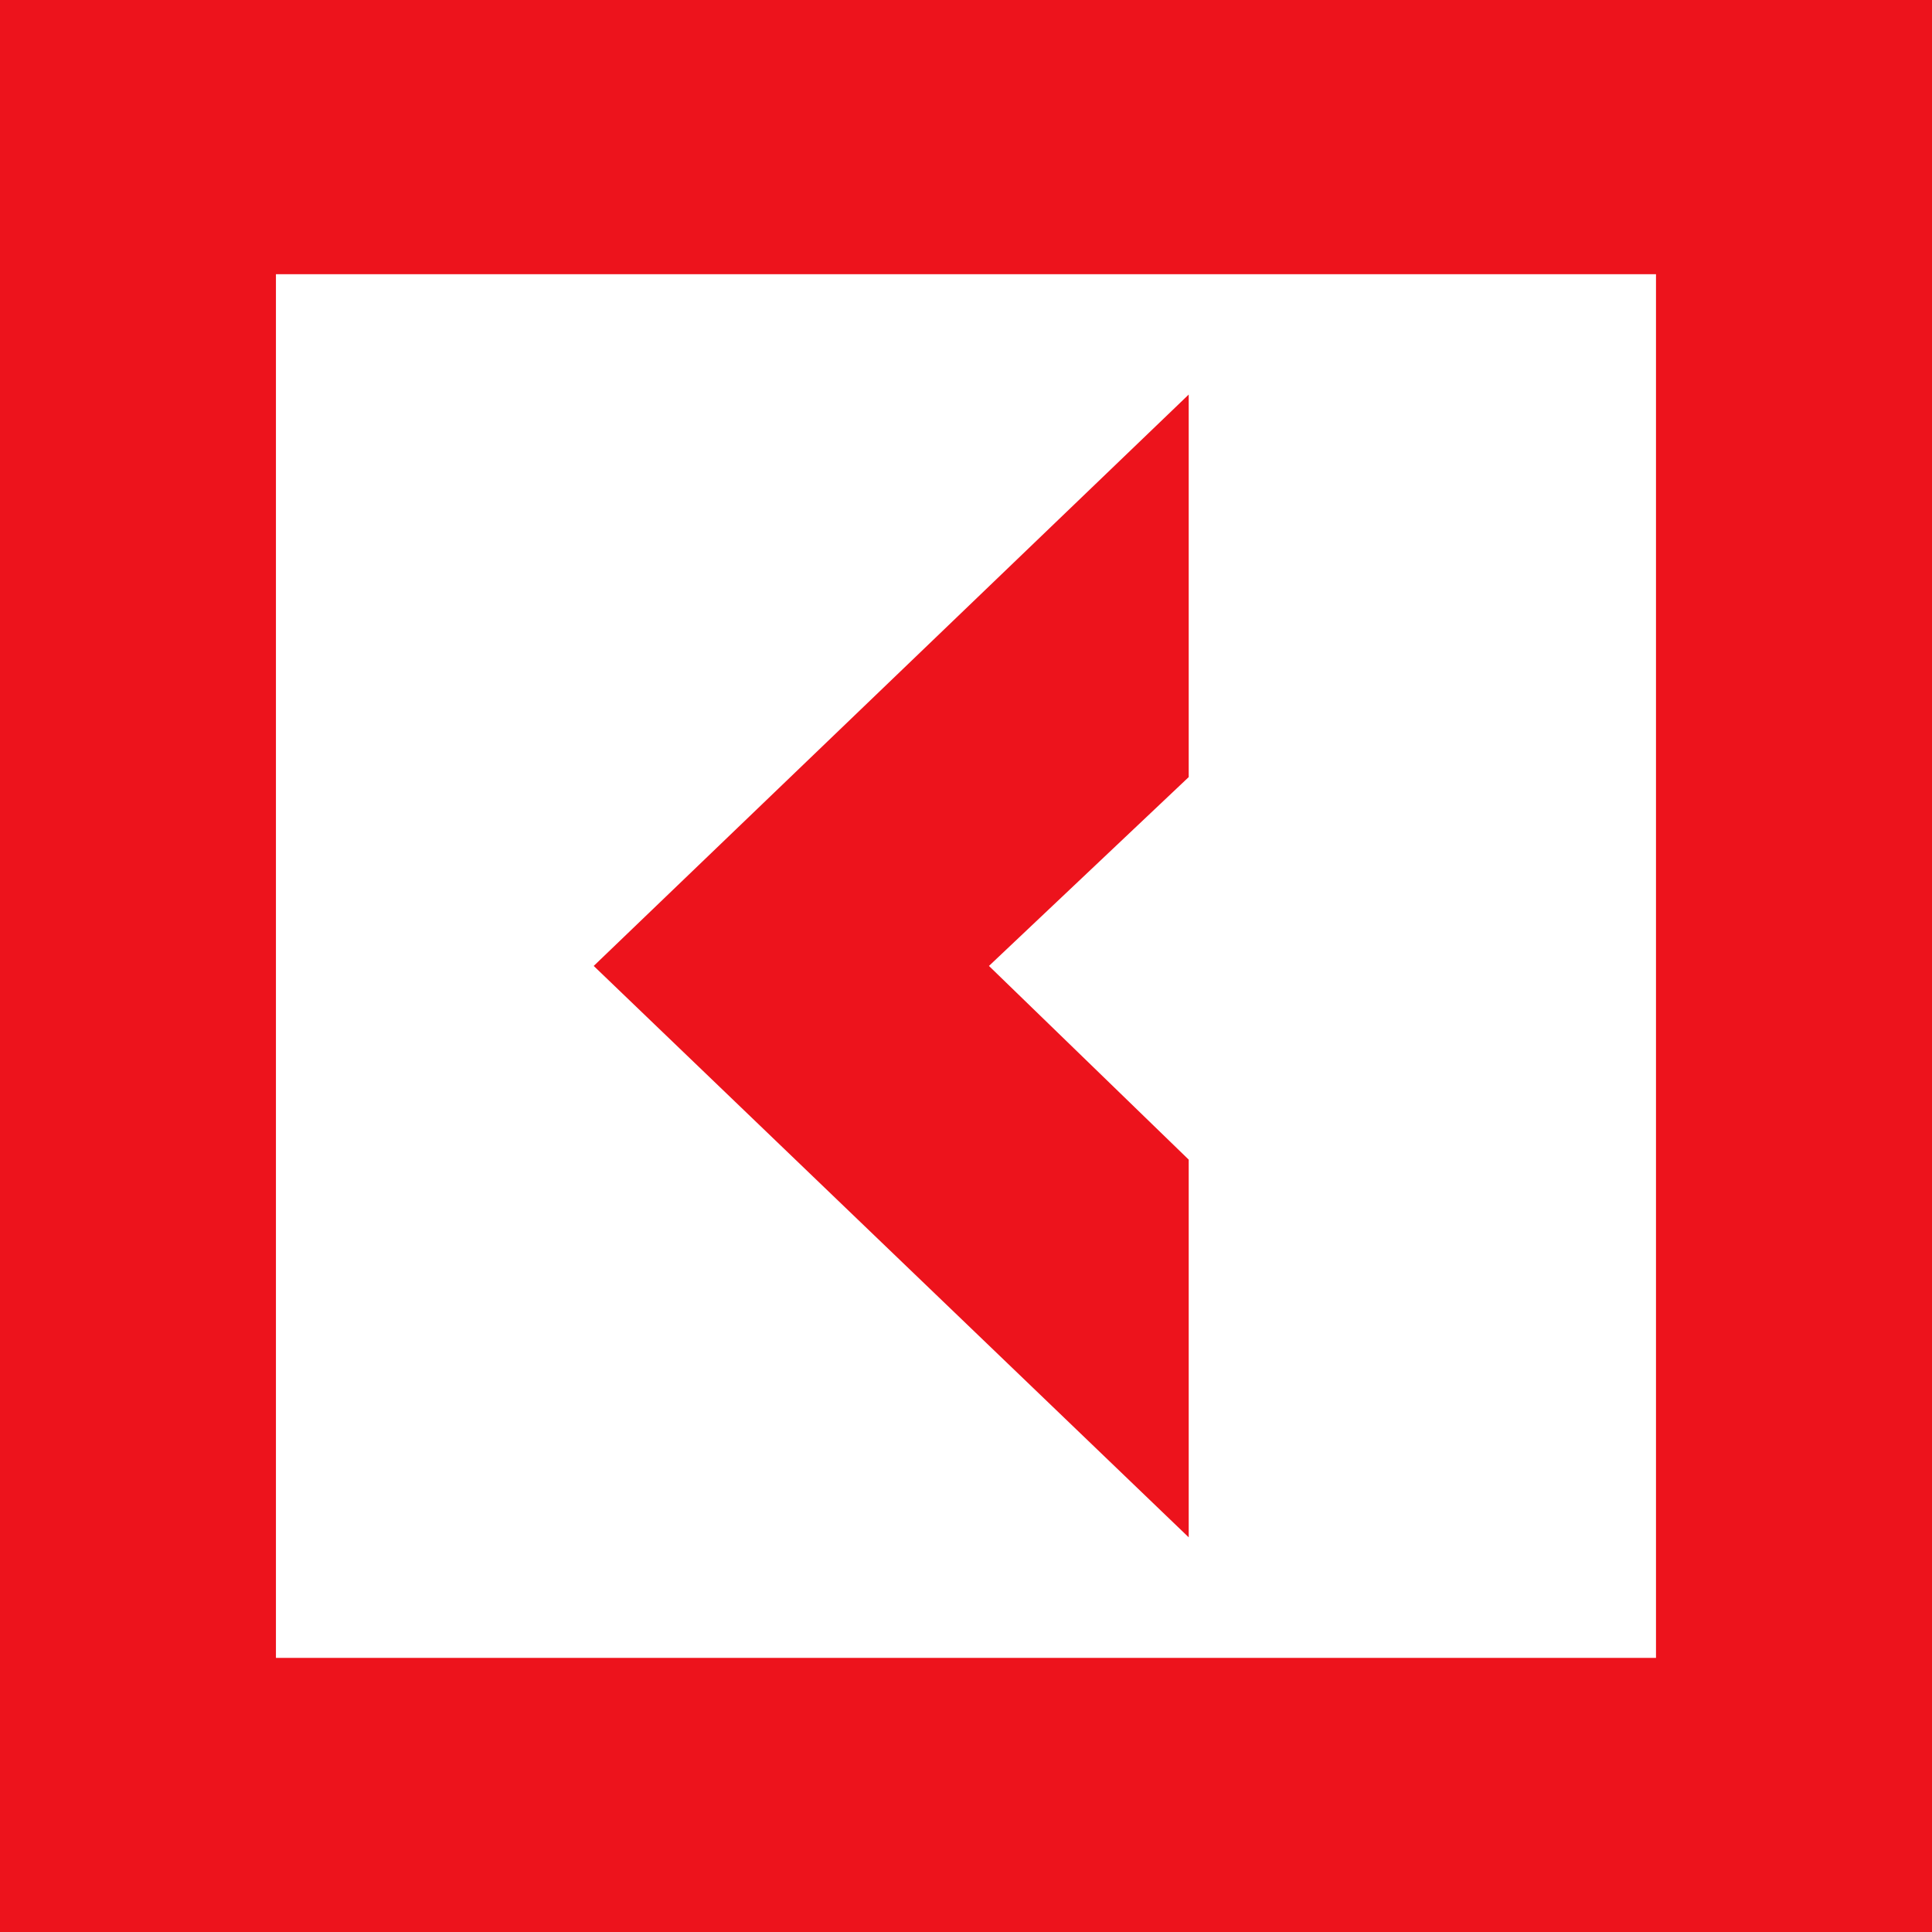 <?xml version="1.0" encoding="UTF-8"?> <svg xmlns="http://www.w3.org/2000/svg" width="200" height="200" viewBox="0 0 200 200" fill="none"><g clip-path="url(#clip0_220_4269)"><path d="M-0.07 -0.25V200.259H200V-0.25H-0.07ZM171.428 171.624H28.565V28.385H171.428V171.624Z" fill="#ED131C"></path><path d="M123.055 120.045L102.377 99.994L123.055 80.444V40.844L61.461 99.994L123.055 159.144V120.045Z" fill="#ED131C"></path></g><defs><clipPath id="clip0_220_4269"><rect width="200" height="200" fill="white"></rect></clipPath></defs></svg> 